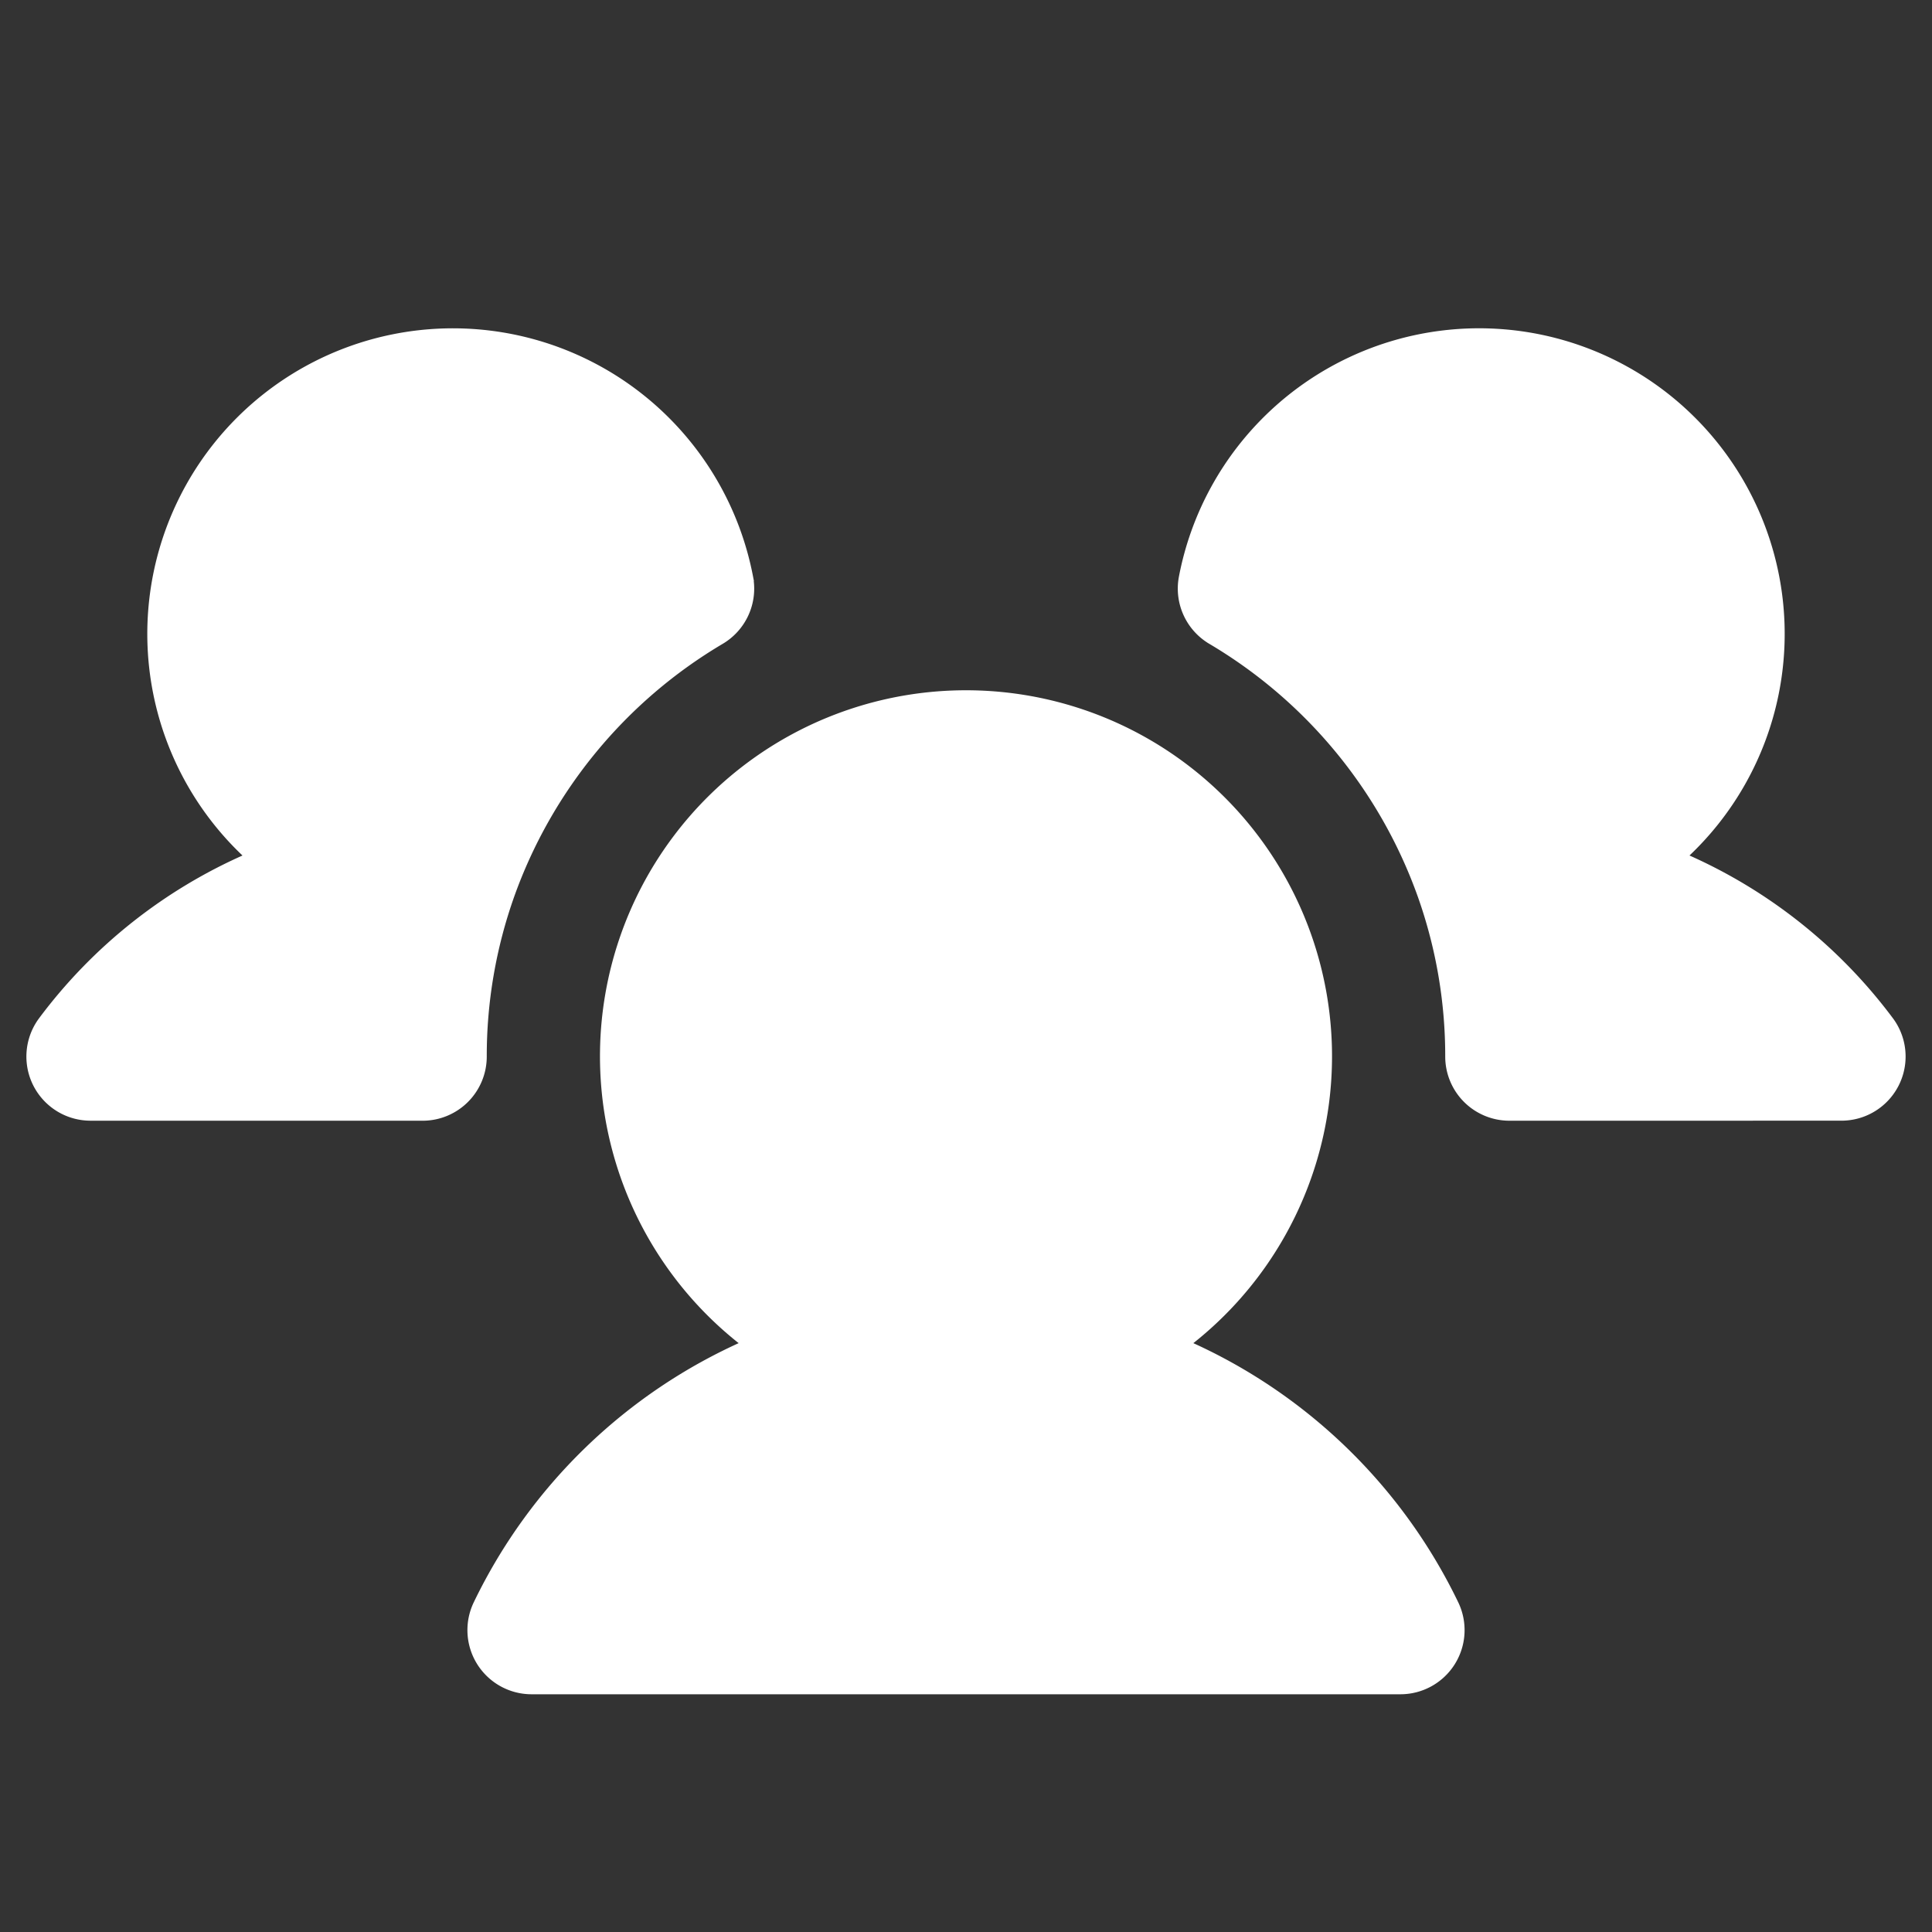 <!DOCTYPE svg PUBLIC "-//W3C//DTD SVG 1.1//EN" "http://www.w3.org/Graphics/SVG/1.1/DTD/svg11.dtd">
<!-- Uploaded to: SVG Repo, www.svgrepo.com, Transformed by: SVG Repo Mixer Tools -->
<svg fill="#fff" width="100px" height="100px" viewBox="0 0 256 256" id="Flat" xmlns="http://www.w3.org/2000/svg" stroke="#fff">
<rect x="0" y="0" width="256" height="256" fill="#333333" stroke="none"/>
<g id="SVGRepo_bgCarrier" stroke-width="0"/>
<g id="SVGRepo_tracerCarrier" stroke-linecap="round" stroke-linejoin="round"/>
<g id="SVGRepo_iconCarrier"> <path d="M63.998,140.002a8,8,0,0,1-8,8h-0l-44.001-.004a8,8,0,0,1-6.396-12.805A67.815,67.815,0,0,1,33.028,113.513,39.992,39.992,0,1,1,99.295,76.503a8,8,0,0,1-3.785,8.377,64.36,64.36,0,0,0-27.859,33.796A63.645,63.645,0,0,0,63.998,140.002Zm186.399-4.811a67.81,67.81,0,0,0-27.427-21.681A39.992,39.992,0,1,0,156.704,76.5a8.001,8.001,0,0,0,3.785,8.377,64.367,64.367,0,0,1,27.859,33.797A63.644,63.644,0,0,1,192,140a8,8,0,0,0,8.001,8l44.001-.004a8,8,0,0,0,6.396-12.805ZM157.162,178.09a48,48,0,1,0-58.323,0,71.668,71.668,0,0,0-35.595,34.405A8,8,0,0,0,70.435,223.999H185.565a8,8,0,0,0,7.191-11.505A71.668,71.668,0,0,0,157.162,178.09Z"/> </g>
</svg>